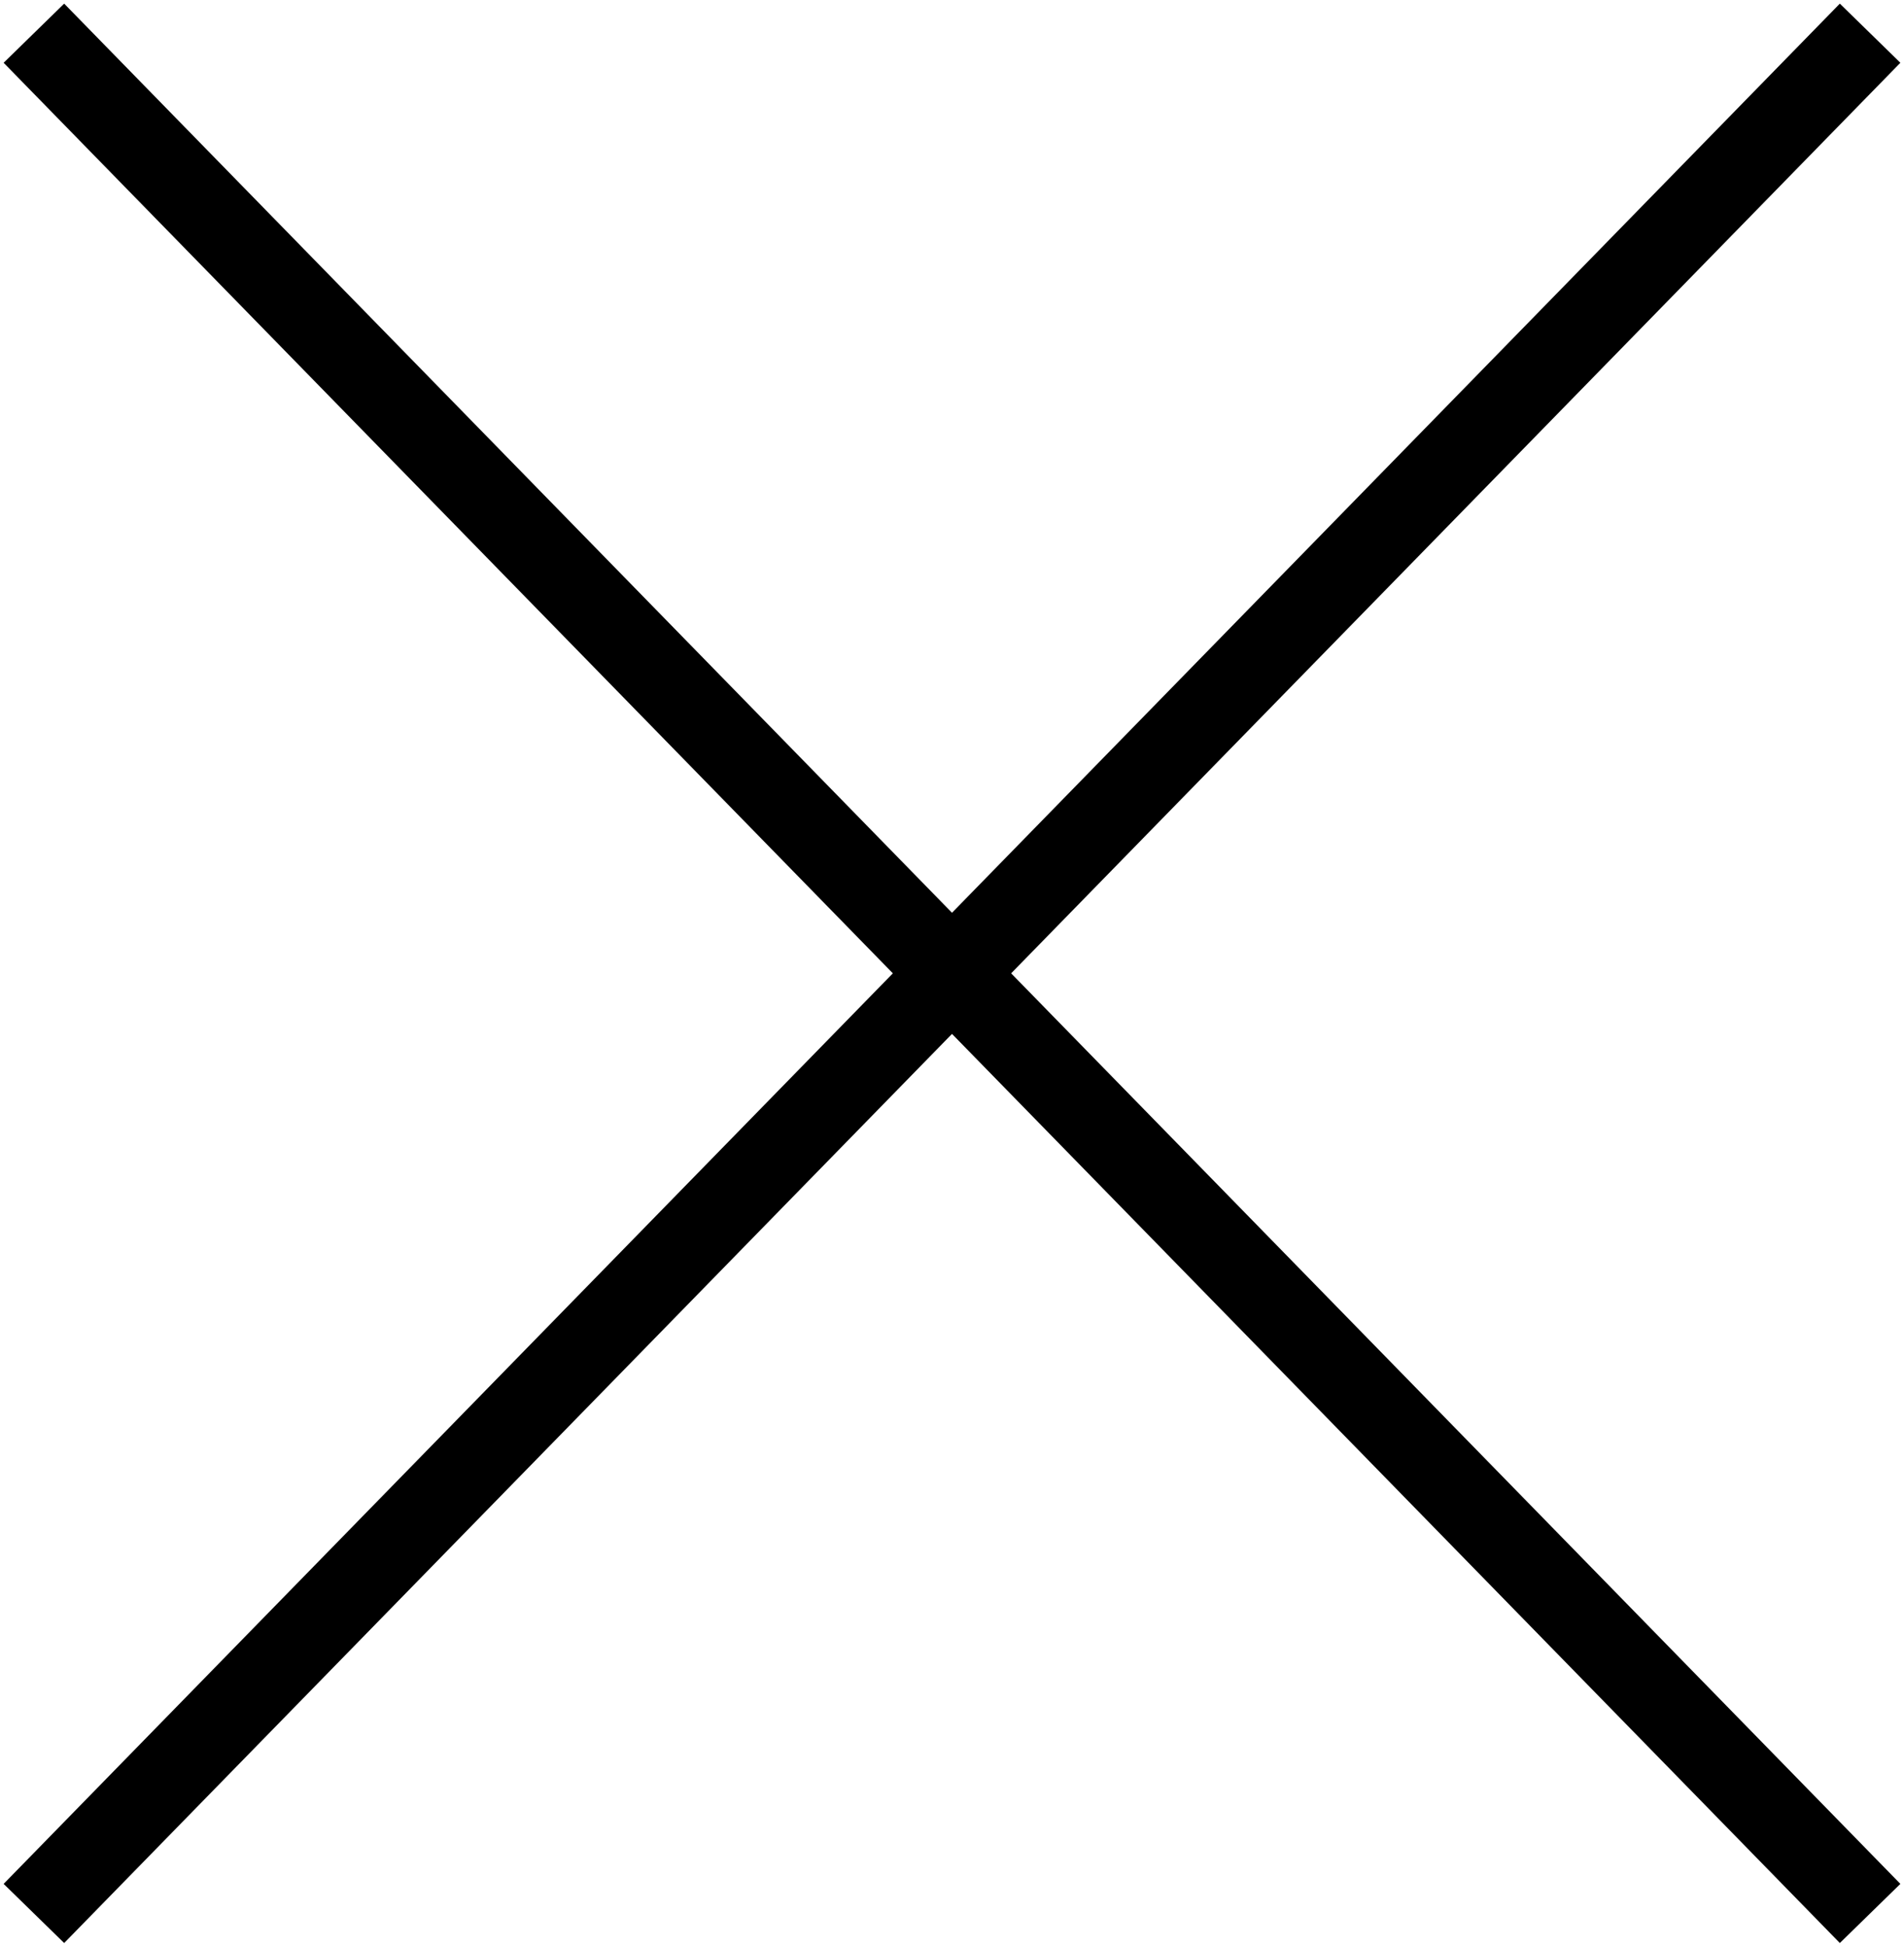 <?xml version="1.0" encoding="UTF-8"?>
<svg width="45px" height="46px" viewBox="0 0 45 46" version="1.1" xmlns="http://www.w3.org/2000/svg" xmlns:xlink="http://www.w3.org/1999/xlink">
    <!-- Generator: Sketch 61 (89581) - https://sketch.com -->
    <title>Close</title>
    <desc>Created with Sketch.</desc>
    <g id="Close" stroke="none" stroke-width="1" fill="none" fill-rule="evenodd" stroke-linecap="square">
        <line x1="1.5" y1="44.5" x2="43.5" y2="1.5" id="Line" stroke="#000000" stroke-width="2"></line>
        <line x1="1.5" y1="44.5" x2="43.5" y2="1.5" id="Line" stroke="#000000" stroke-width="2" transform="translate(22.5, 23) scale(-1, 1) translate(-22.5, -23) "></line>
    </g>
</svg>